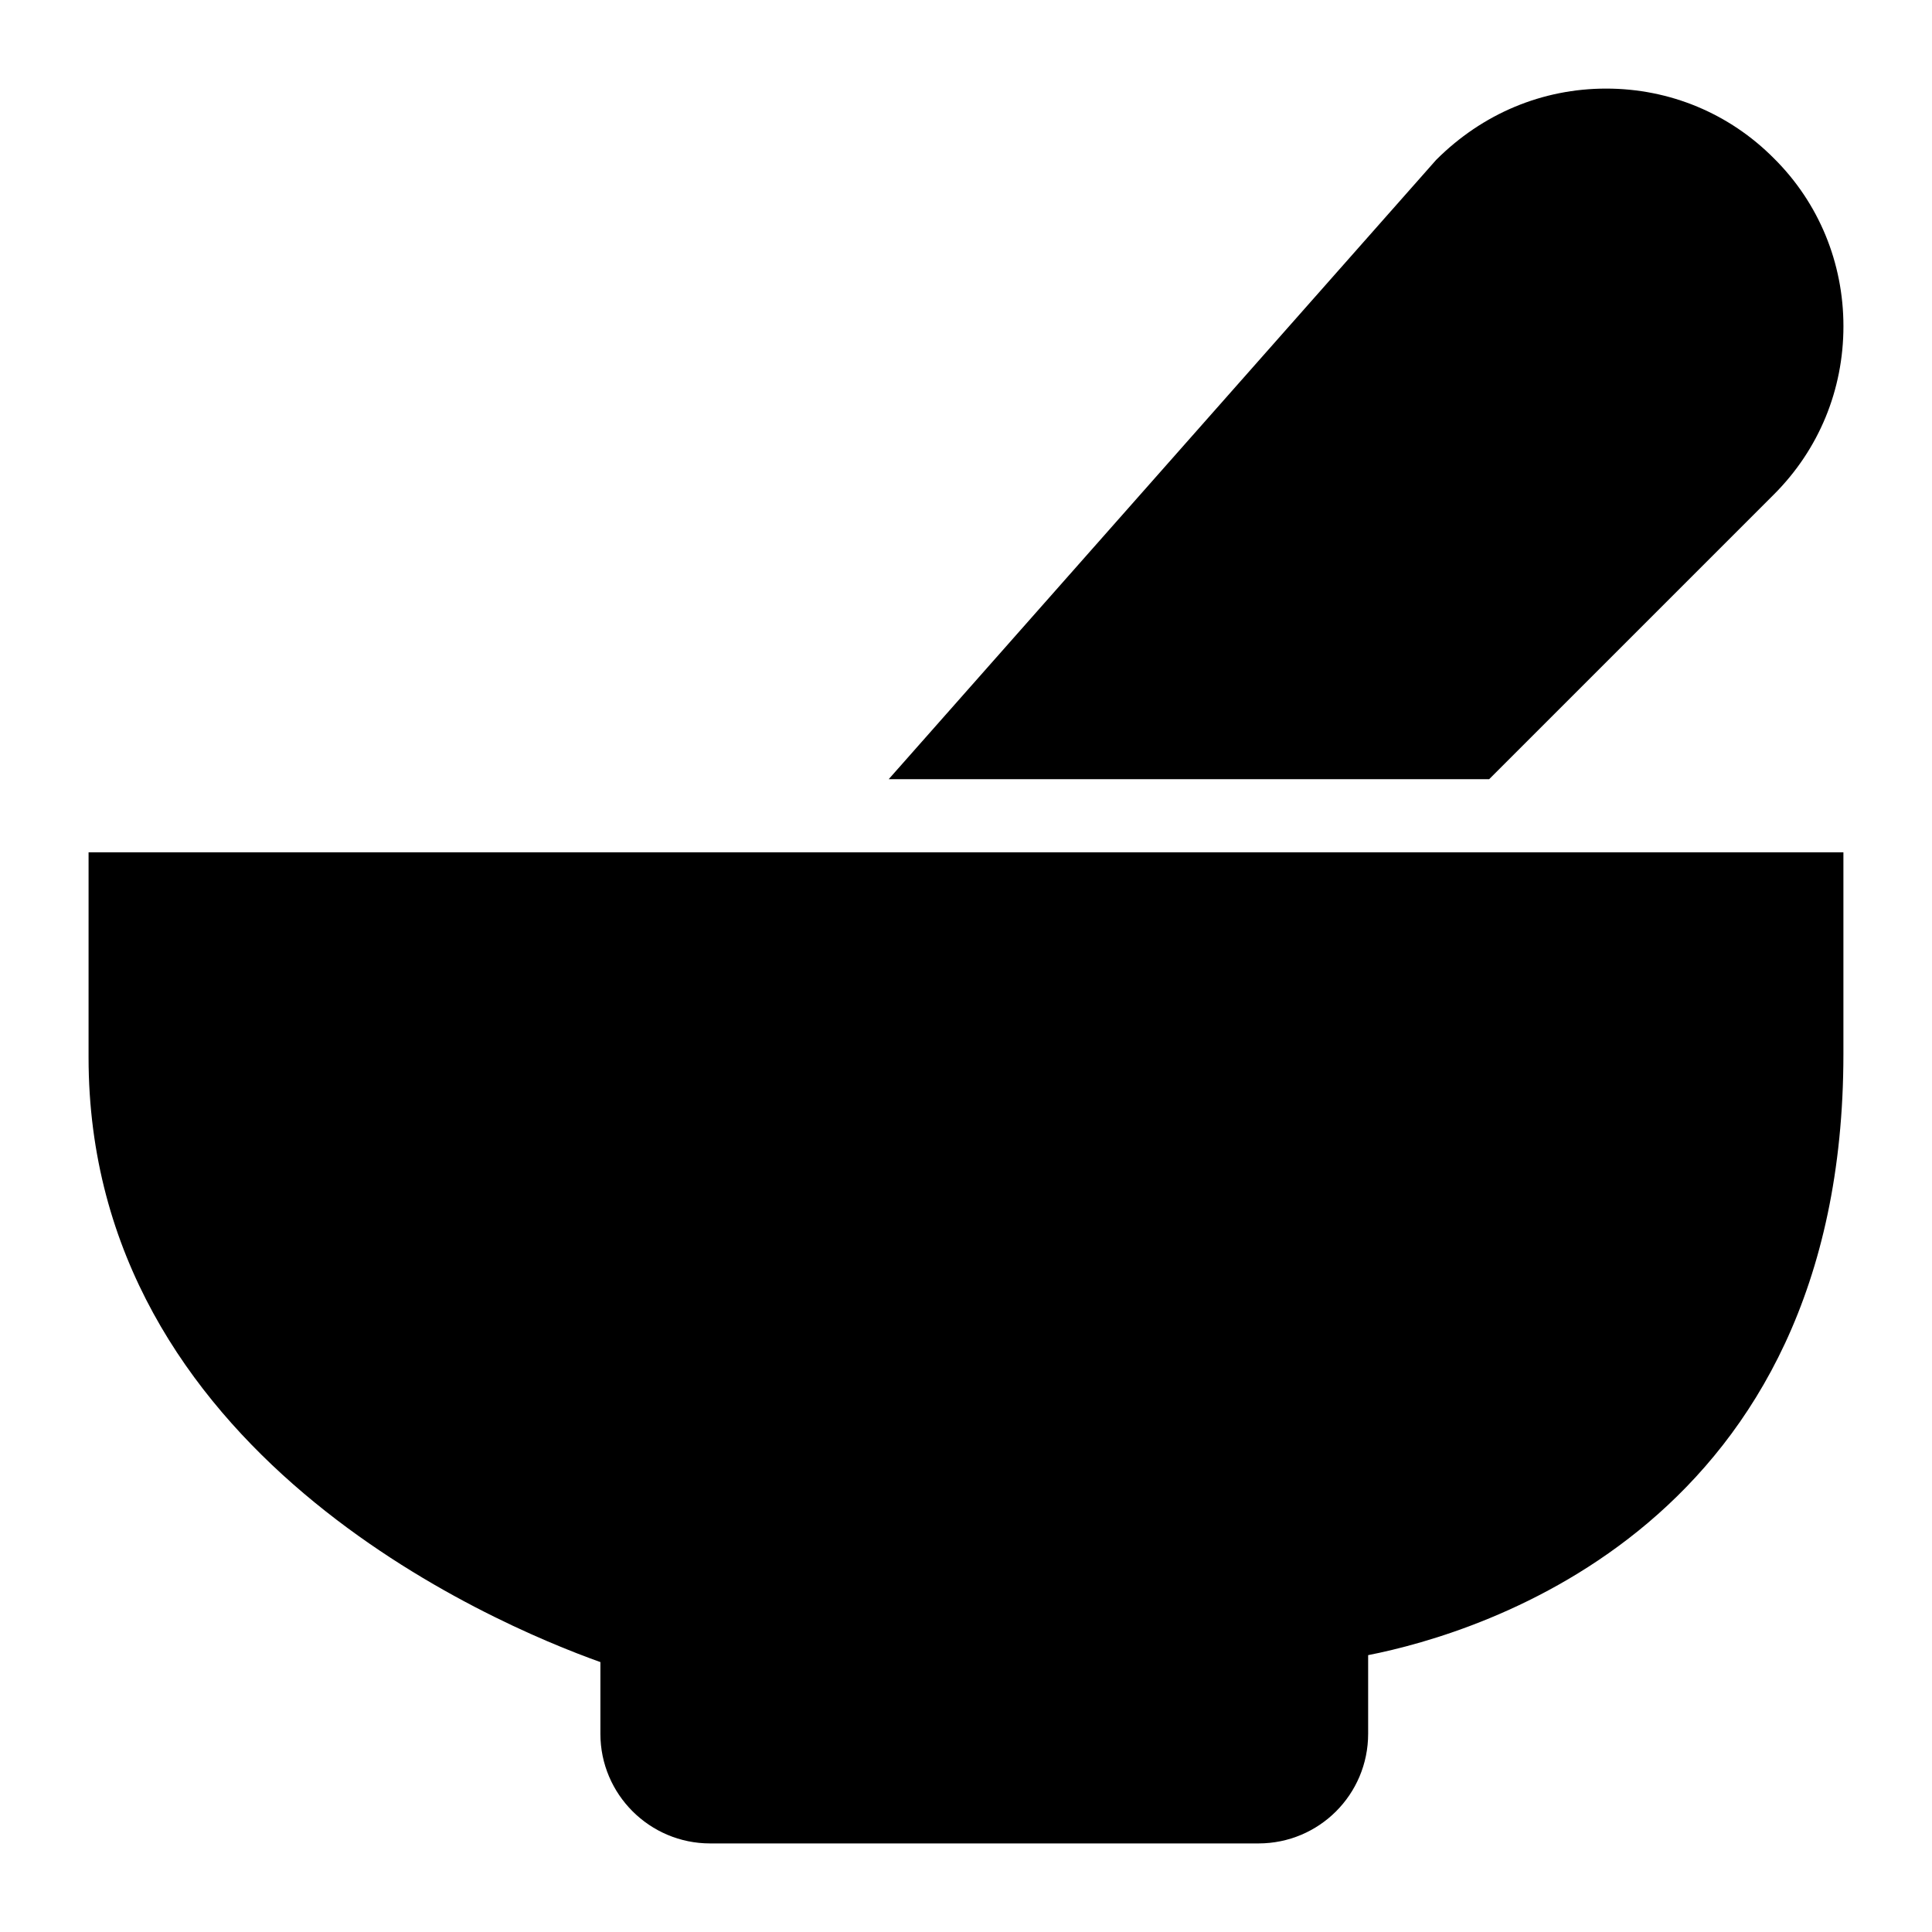 <?xml version="1.0" encoding="UTF-8"?>
<!-- Uploaded to: SVG Repo, www.svgrepo.com, Generator: SVG Repo Mixer Tools -->
<svg fill="#000000" width="800px" height="800px" version="1.1" viewBox="144 144 512 512" xmlns="http://www.w3.org/2000/svg">
 <g>
  <path d="m614.12 275.02c11.918-11.918 18.41-27.711 18.41-44.57 0-16.762-6.492-32.652-18.41-44.473-11.82-11.914-27.613-18.5-44.473-18.5s-32.746 6.59-45.051 18.895l-145.08 164.12h159.13z"/>
  <path d="m167.47 424.22c0 104.73 106.87 149.98 135.64 160.25v18.992c0 16.082 13.078 29.066 29.066 29.066h145.33c16.082 0 29.066-12.984 29.066-29.066v-20.832c30.035-5.91 125.95-34.684 125.95-159.28v-53.48h-465.05z"/>
 </g>
</svg>